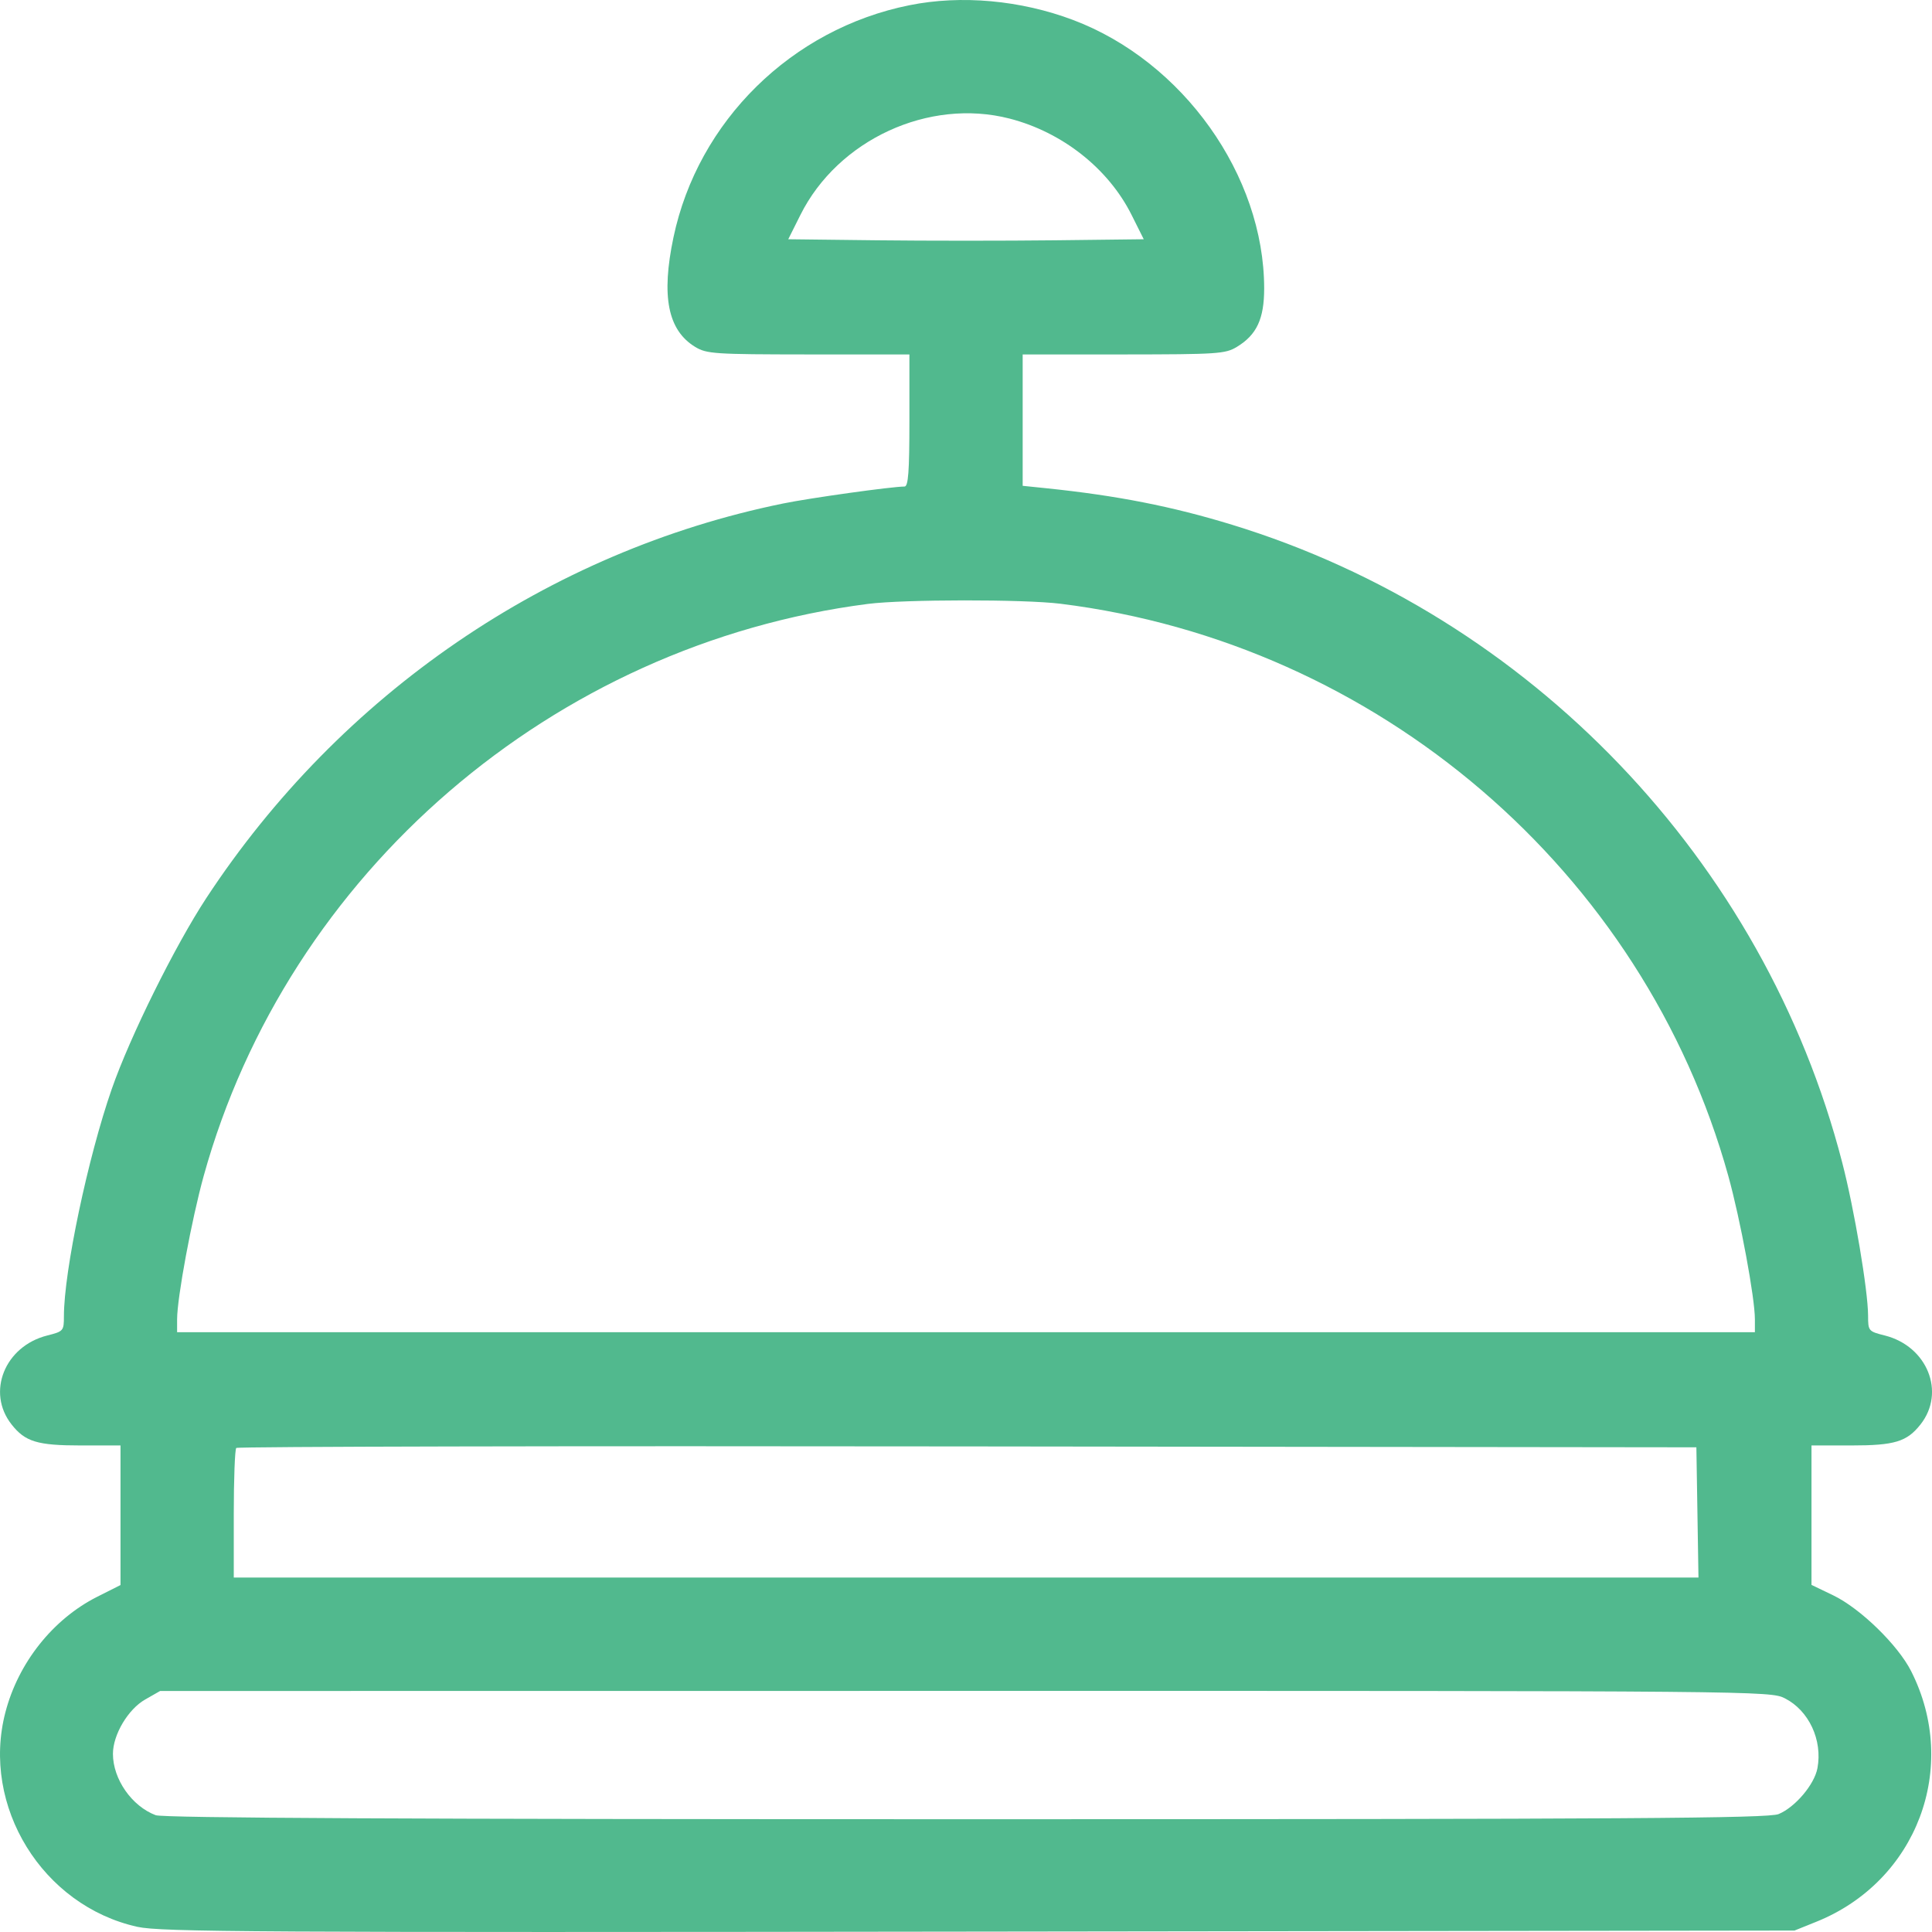 <svg width="24" height="24" viewBox="0 0 24 24" fill="none" xmlns="http://www.w3.org/2000/svg">
<path fill-rule="evenodd" clip-rule="evenodd" d="M11.297 0.065C9.834 0.359 8.67 1.504 8.366 2.949C8.212 3.681 8.296 4.102 8.635 4.309C8.778 4.396 8.874 4.402 10.043 4.403L11.297 4.403V5.223C11.297 5.862 11.283 6.044 11.236 6.044C11.081 6.044 10.062 6.186 9.726 6.255C6.816 6.849 4.229 8.619 2.563 11.156C2.175 11.747 1.615 12.876 1.388 13.529C1.092 14.379 0.794 15.793 0.794 16.35C0.794 16.533 0.788 16.539 0.587 16.59C0.059 16.723 -0.171 17.295 0.143 17.694C0.312 17.91 0.464 17.956 1.002 17.956H1.497V18.823V19.69L1.207 19.836C0.657 20.114 0.227 20.655 0.067 21.271C-0.237 22.436 0.527 23.675 1.708 23.936C2 24 3.17 24.007 12.164 23.995L22.292 23.982L22.565 23.872C23.812 23.369 24.346 21.955 23.741 20.76C23.576 20.434 23.109 19.98 22.773 19.818L22.503 19.688V18.822V17.956H22.998C23.536 17.956 23.688 17.91 23.858 17.694C24.172 17.295 23.941 16.723 23.414 16.59C23.211 16.539 23.206 16.534 23.206 16.344C23.205 16.03 23.035 15.02 22.884 14.439C21.915 10.691 19.008 7.653 15.306 6.519C14.562 6.291 13.877 6.156 12.996 6.065L12.704 6.035V5.219V4.403L13.958 4.403C15.127 4.402 15.222 4.396 15.365 4.309C15.612 4.159 15.704 3.961 15.704 3.582C15.703 2.179 14.695 0.763 13.33 0.248C12.678 0.002 11.939 -0.065 11.297 0.065ZM12.541 1.473C13.197 1.642 13.769 2.094 14.057 2.67L14.208 2.972L13.104 2.985C12.497 2.992 11.503 2.992 10.896 2.985L9.792 2.972L9.943 2.67C10.41 1.735 11.539 1.215 12.541 1.473ZM13.174 7.5C17.114 7.989 20.419 10.821 21.47 14.609C21.619 15.148 21.8 16.121 21.8 16.39V16.549H12H2.2V16.39C2.2 16.121 2.381 15.148 2.53 14.609C3.575 10.842 6.868 8.006 10.781 7.502C11.229 7.445 12.715 7.443 13.174 7.5ZM21.086 18.788L21.099 19.597H12.001H2.904V18.808C2.904 18.374 2.918 18.004 2.935 17.987C2.952 17.97 7.041 17.961 12.02 17.968L21.073 17.979L21.086 18.788ZM22.172 21.097C22.471 21.249 22.642 21.616 22.577 21.965C22.539 22.168 22.301 22.449 22.095 22.535C21.969 22.588 20.246 22.599 12.005 22.599C5.097 22.599 2.026 22.584 1.934 22.549C1.637 22.437 1.403 22.101 1.403 21.787C1.403 21.549 1.591 21.232 1.805 21.111L1.989 21.006L11.99 21.005C21.847 21.004 21.994 21.006 22.172 21.097Z" fill="#51B98E"/>
</svg>
